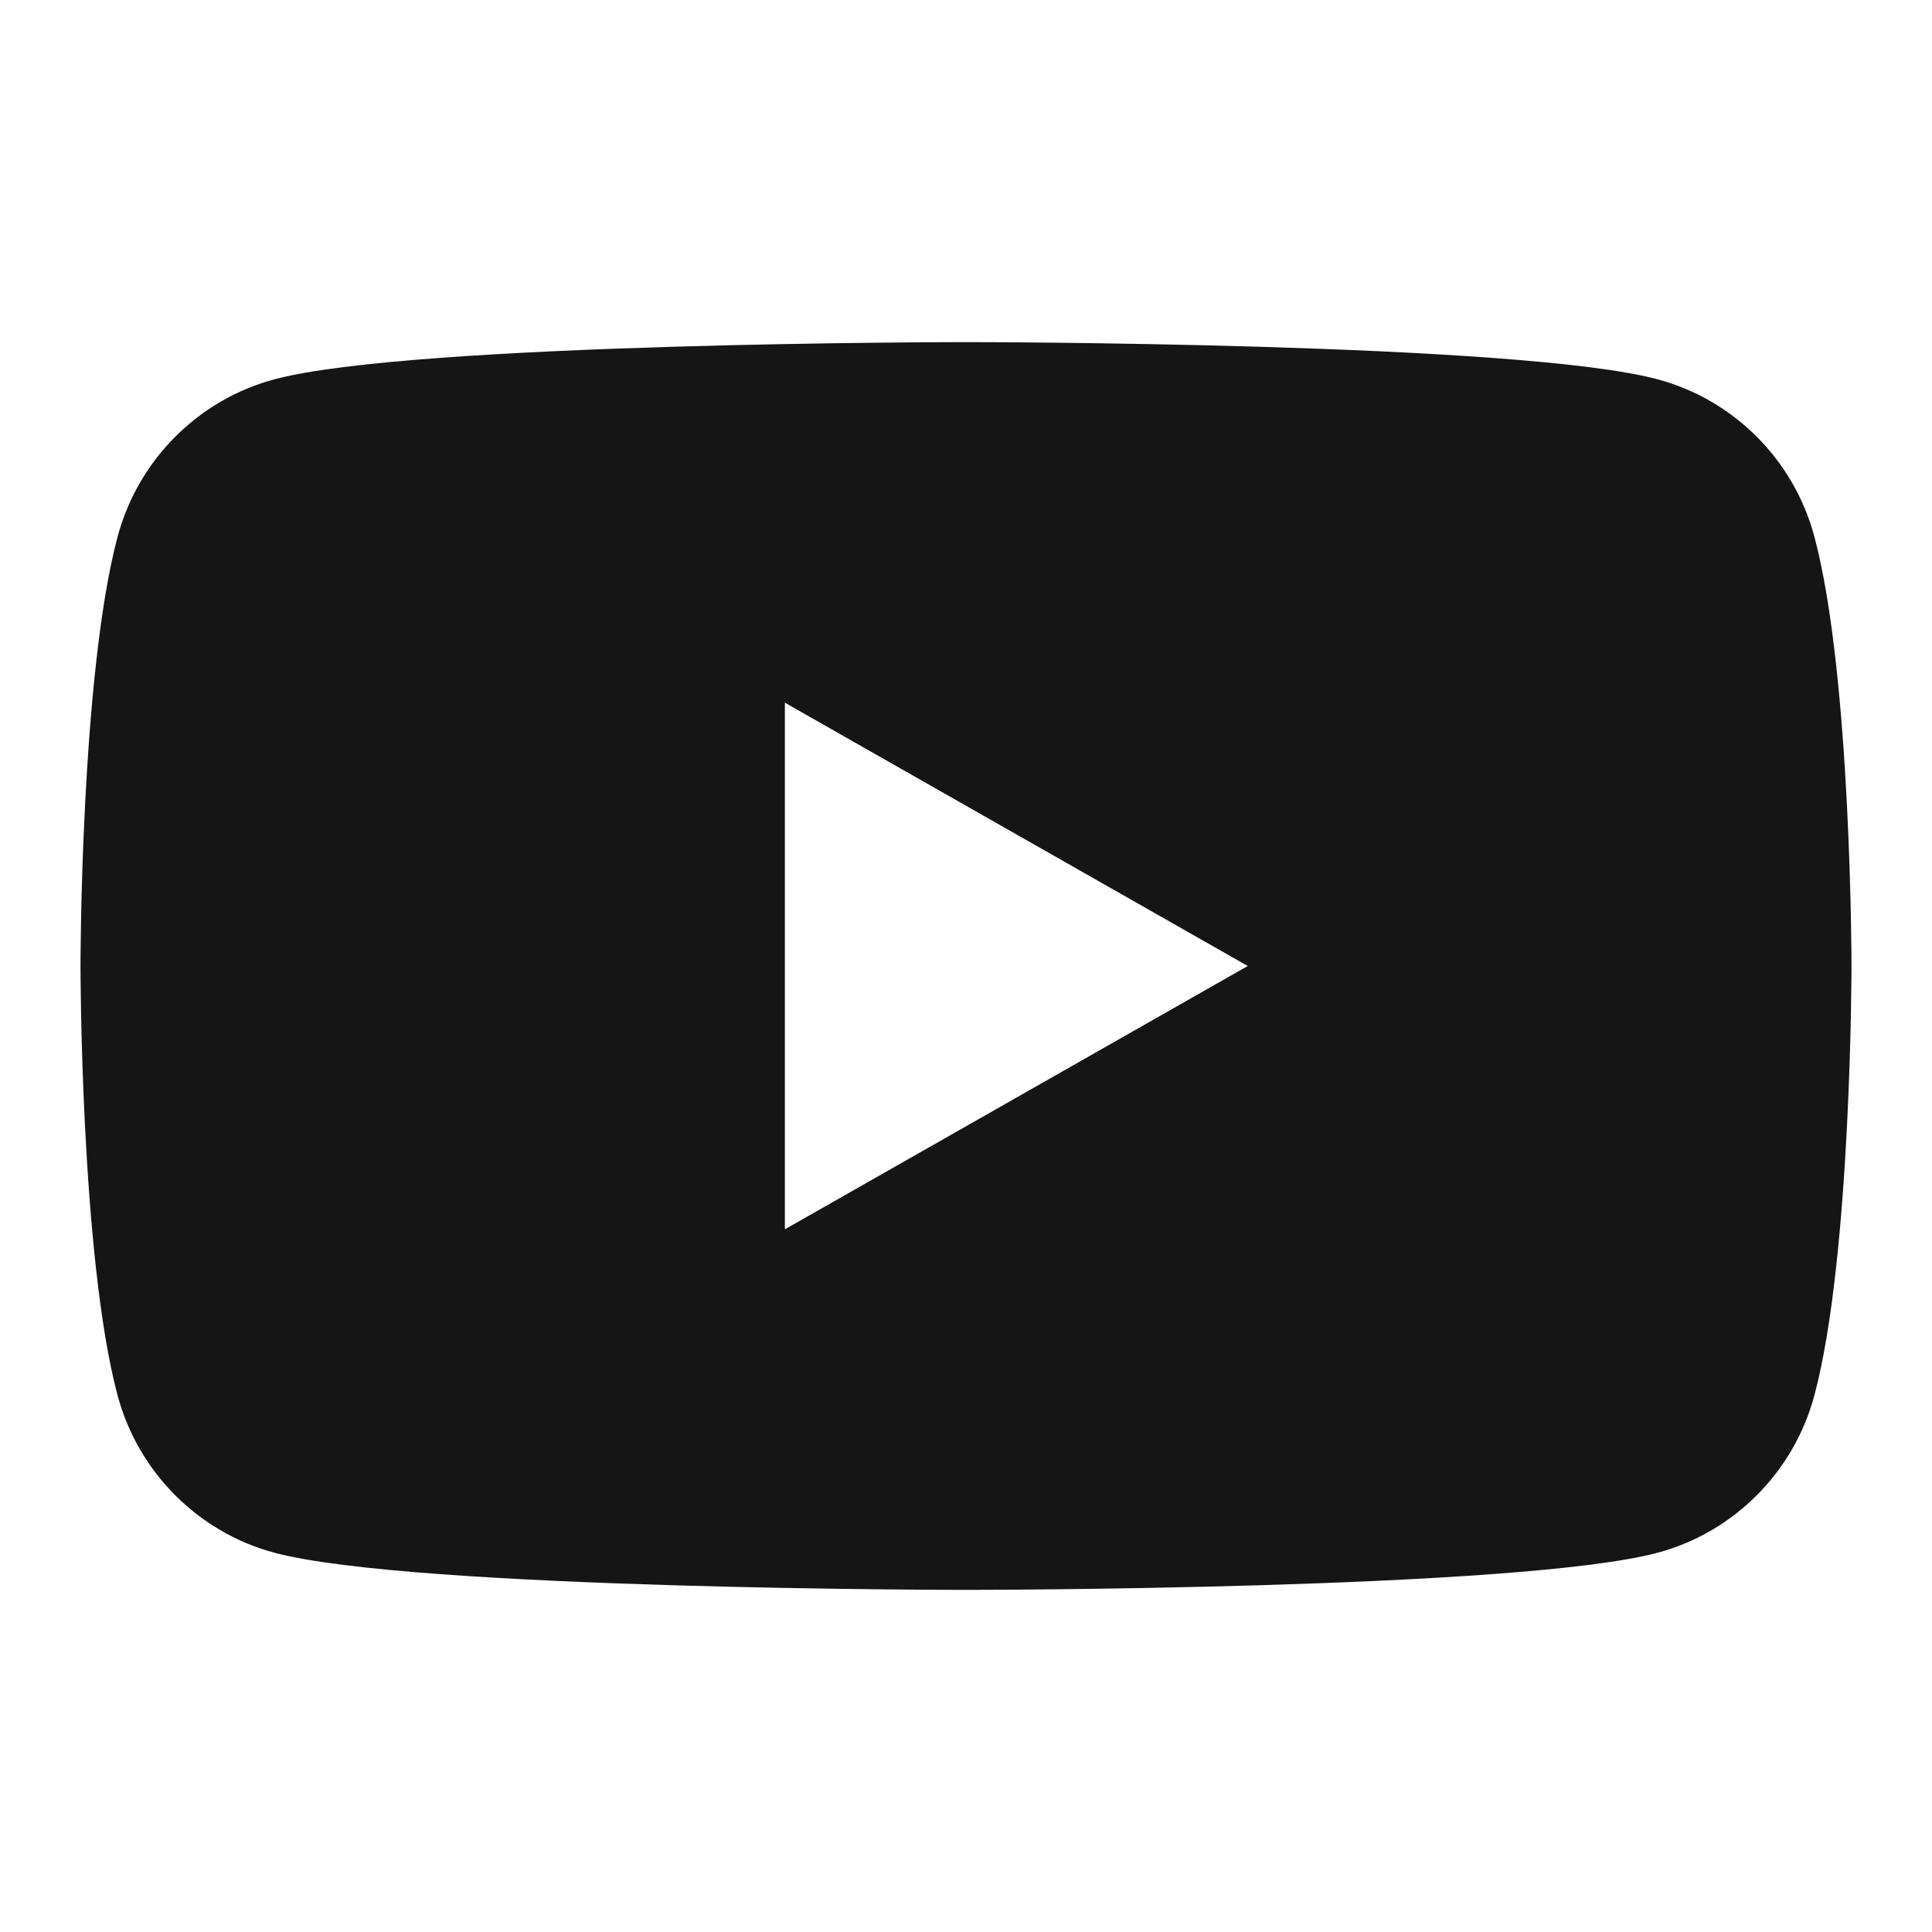 <?xml version="1.0" encoding="utf-8"?>
<!-- Generator: Adobe Illustrator 15.1.0, SVG Export Plug-In  -->
<!DOCTYPE svg PUBLIC "-//W3C//DTD SVG 1.1//EN" "http://www.w3.org/Graphics/SVG/1.1/DTD/svg11.dtd">
<svg version="1.1"
	 xmlns="http://www.w3.org/2000/svg" xmlns:xlink="http://www.w3.org/1999/xlink" xmlns:a="http://ns.adobe.com/AdobeSVGViewerExtensions/3.0/"
	 x="0px" y="0px" width="48px" height="48px" viewBox="0 0 48 48" enable-background="new 0 0 48 48" xml:space="preserve">
<defs>
</defs>
<g>
	<defs>
		<rect id="SVGID_1_" width="48" height="48"/>
	</defs>
	<clipPath id="SVGID_2_">
		<use xlink:href="#SVGID_1_"  overflow="visible"/>
	</clipPath>
	<path clip-path="url(#SVGID_2_)" fill="#151515" d="M45.08,13.341c-0.506-1.906-1.996-3.406-3.89-3.915C37.76,8.5,24,8.5,24,8.5
		s-13.759,0-17.19,0.926c-1.893,0.509-3.384,2.009-3.89,3.915C2,16.794,2,24,2,24s0,7.206,0.919,10.659
		c0.506,1.905,1.997,3.406,3.89,3.916C10.241,39.5,24,39.5,24,39.5s13.76,0,17.19-0.925c1.894-0.51,3.384-2.01,3.89-3.916
		C46,31.206,46,24,46,24S46,16.794,45.08,13.341 M19.5,30.542V17.458L31,24L19.5,30.542z"/>
</g>
</svg>
